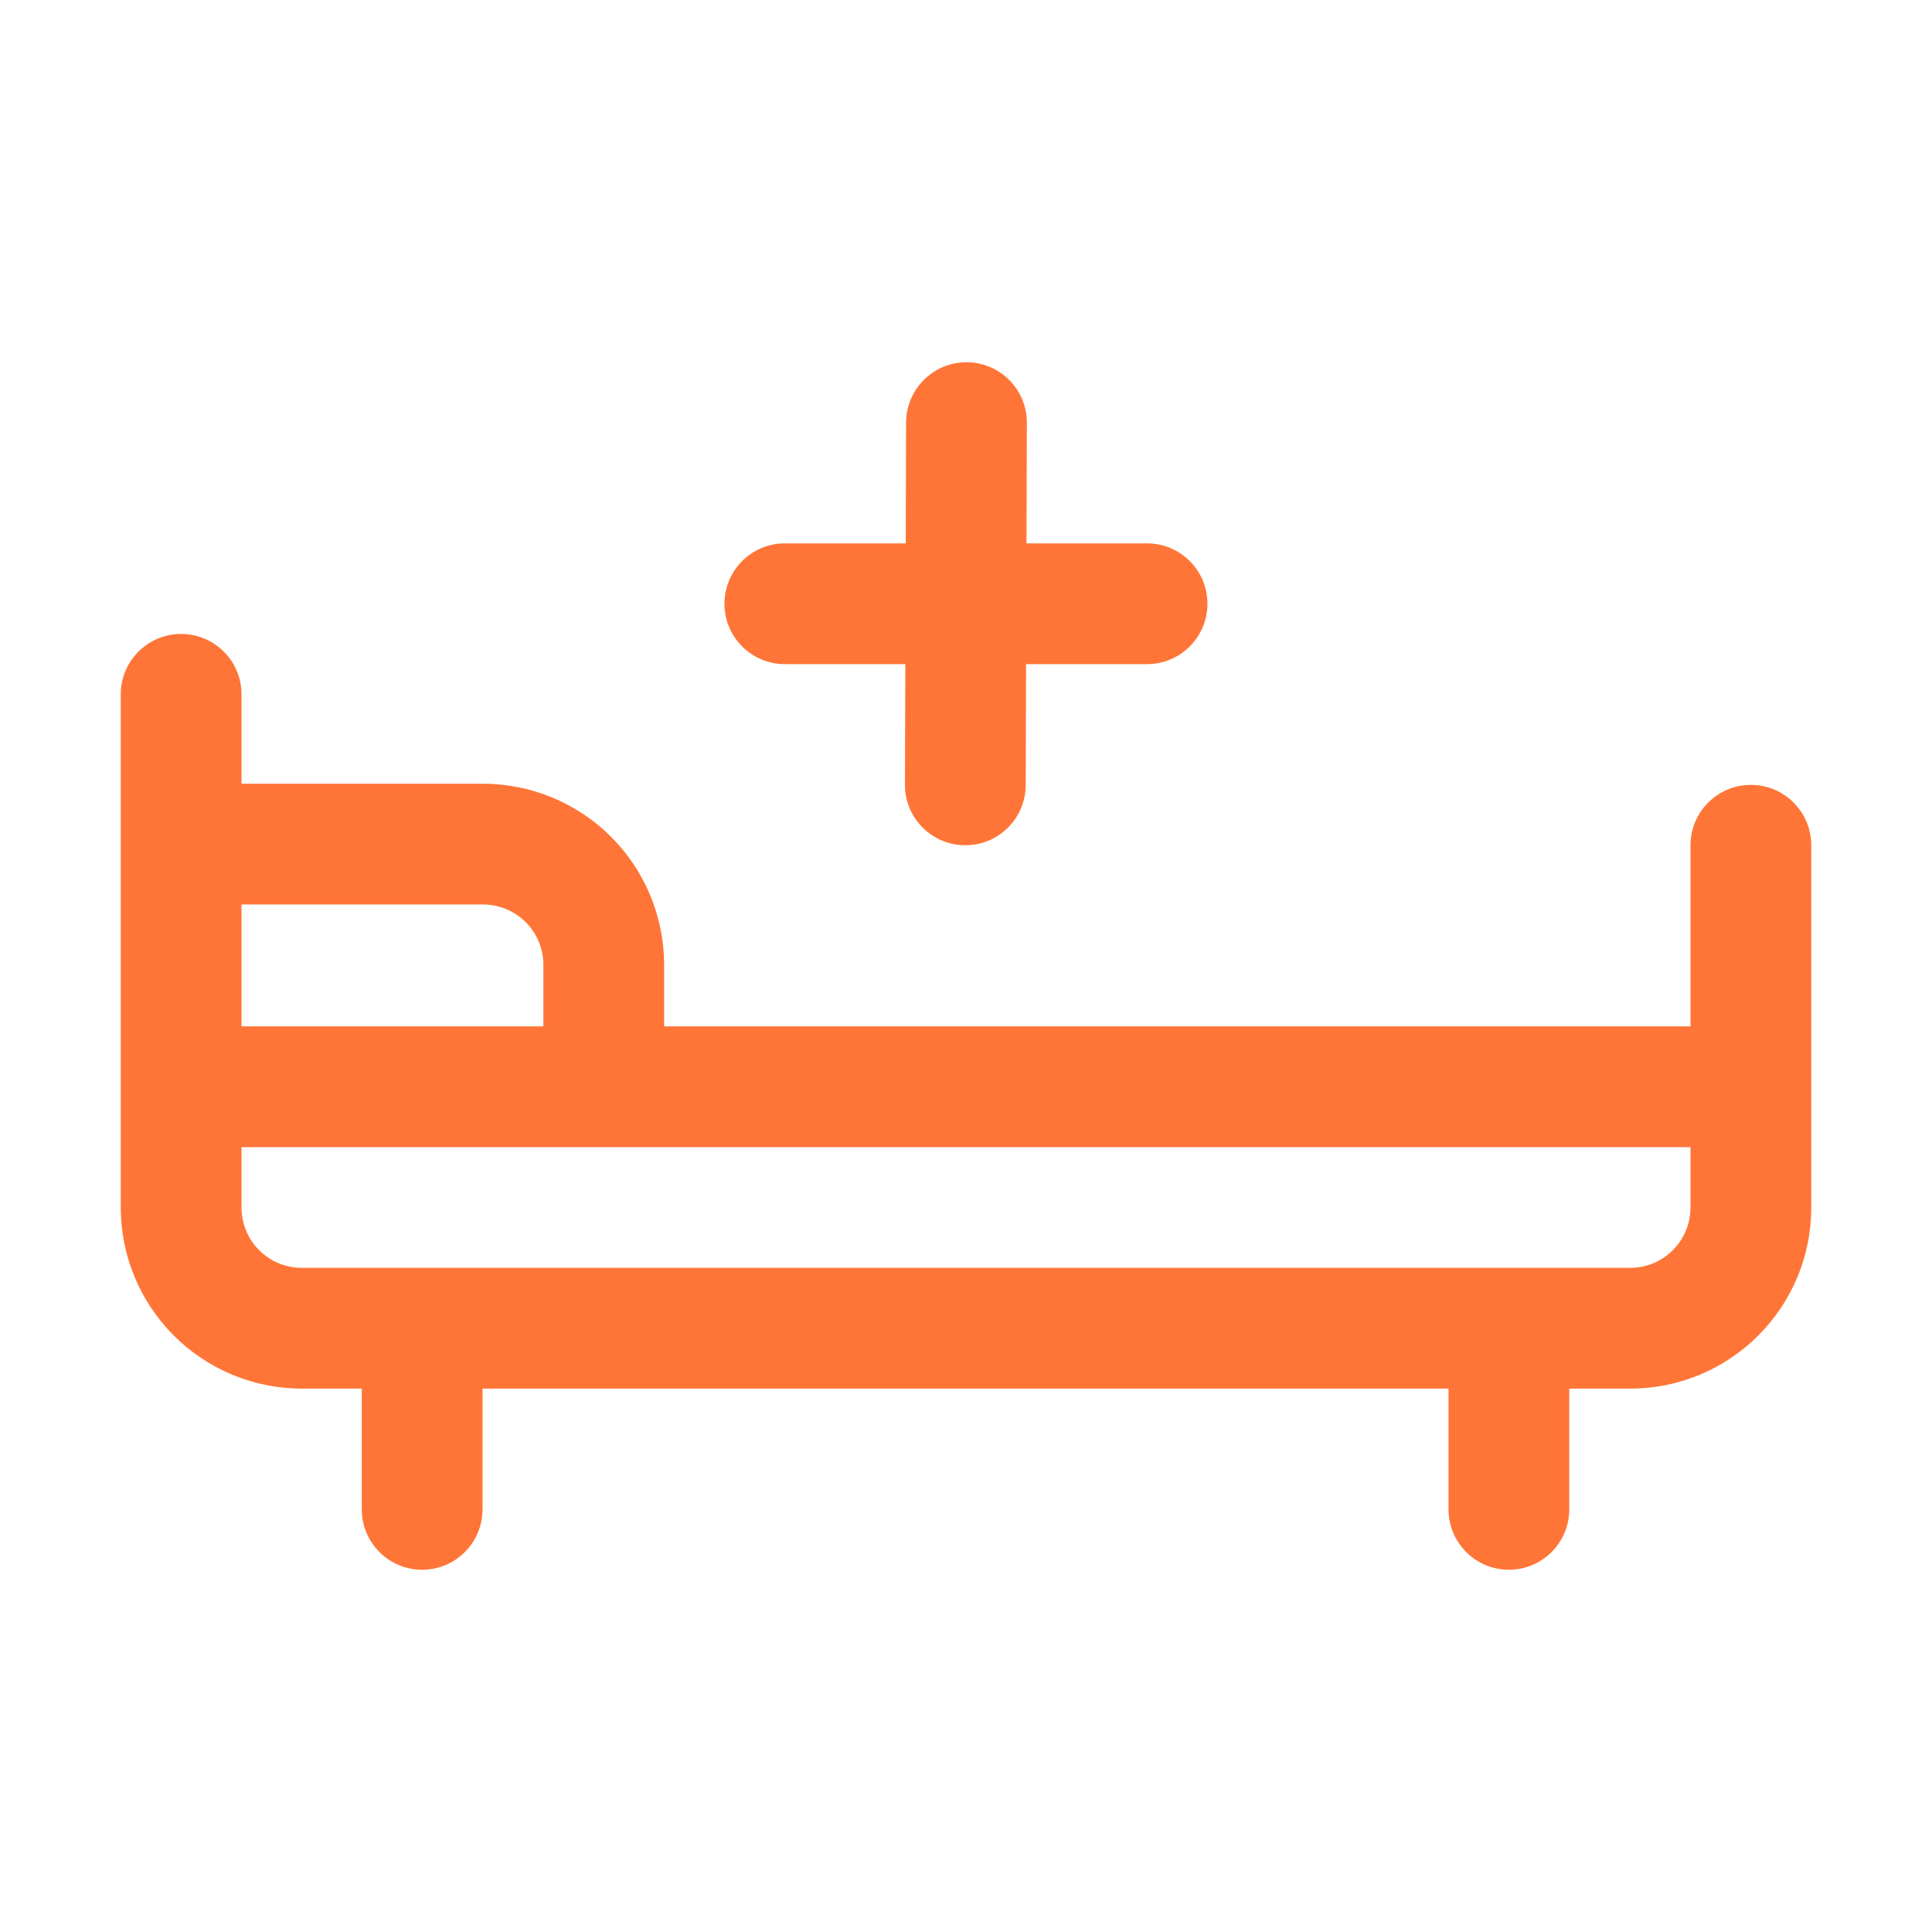 <?xml version="1.0" ?><!DOCTYPE svg  PUBLIC '-//W3C//DTD SVG 1.1//EN'  'http://www.w3.org/Graphics/SVG/1.1/DTD/svg11.dtd'><!-- Uploaded to: SVG Repo, www.svgrepo.com, Generator: SVG Repo Mixer Tools -->
<svg fill="#FF7537" width="800px" height="800px" viewBox="0 0 32 32" style="fill-rule:evenodd;clip-rule:evenodd;stroke-linejoin:round;stroke-miterlimit:2;" version="1.1" xml:space="preserve" xmlns="http://www.w3.org/2000/svg" xmlns:serif="http://www.serif.com/" xmlns:xlink="http://www.w3.org/1999/xlink"><path d="M15.002,9l-2.003,0c-0.552,0 -1,0.448 -1,1c-0,0.552 0.448,1 1,1l1.996,0l-0.006,1.997c-0.002,0.552 0.445,1.001 0.997,1.003c0.552,0.002 1.001,-0.445 1.003,-0.997l0.006,-2.003l2.004,0c0.552,0 1,-0.448 1,-1c-0,-0.552 -0.448,-1 -1,-1l-1.997,0l0.006,-1.997c0.002,-0.552 -0.445,-1.001 -0.997,-1.003c-0.551,-0.002 -1.001,0.445 -1.003,0.997l-0.006,2.003Z"/><path d="M5.992,23l0,2c0,0.552 0.448,1 1,1c0.552,0 1,-0.448 1,-1l0,-2l16,0l0,2c0,0.552 0.448,1 1,1c0.552,0 1,-0.448 1,-1l0,-2l1.008,-0c1.657,-0 3,-1.343 3,-3l0,-6c0,-0.552 -0.448,-1 -1,-1c-0.552,-0 -1,0.448 -1,1l0,3l-17,-0l0,-1.019c0,-0.795 -0.316,-1.558 -0.879,-2.121c-0.562,-0.562 -1.325,-0.879 -2.121,-0.879l-4,0l0,-1.481c-0,-0.552 -0.448,-1 -1,-1c-0.552,0 -1,0.448 -1,1l0,8.5c-0,0.796 0.316,1.559 0.879,2.121c0.562,0.563 1.325,0.879 2.121,0.879l0.992,0Zm22.008,-4l-24,-0l-0,1c-0,0.265 0.105,0.52 0.293,0.707c0.187,0.188 0.442,0.293 0.707,0.293c-0,0 22,-0 22,-0c0.552,-0 1,-0.448 1,-1l0,-1Zm-24,-4.019l-0,2.019l5,-0l0,-1.019c0,-0.265 -0.105,-0.519 -0.293,-0.707c-0.187,-0.187 -0.442,-0.293 -0.707,-0.293l-4,0Z"/></svg>